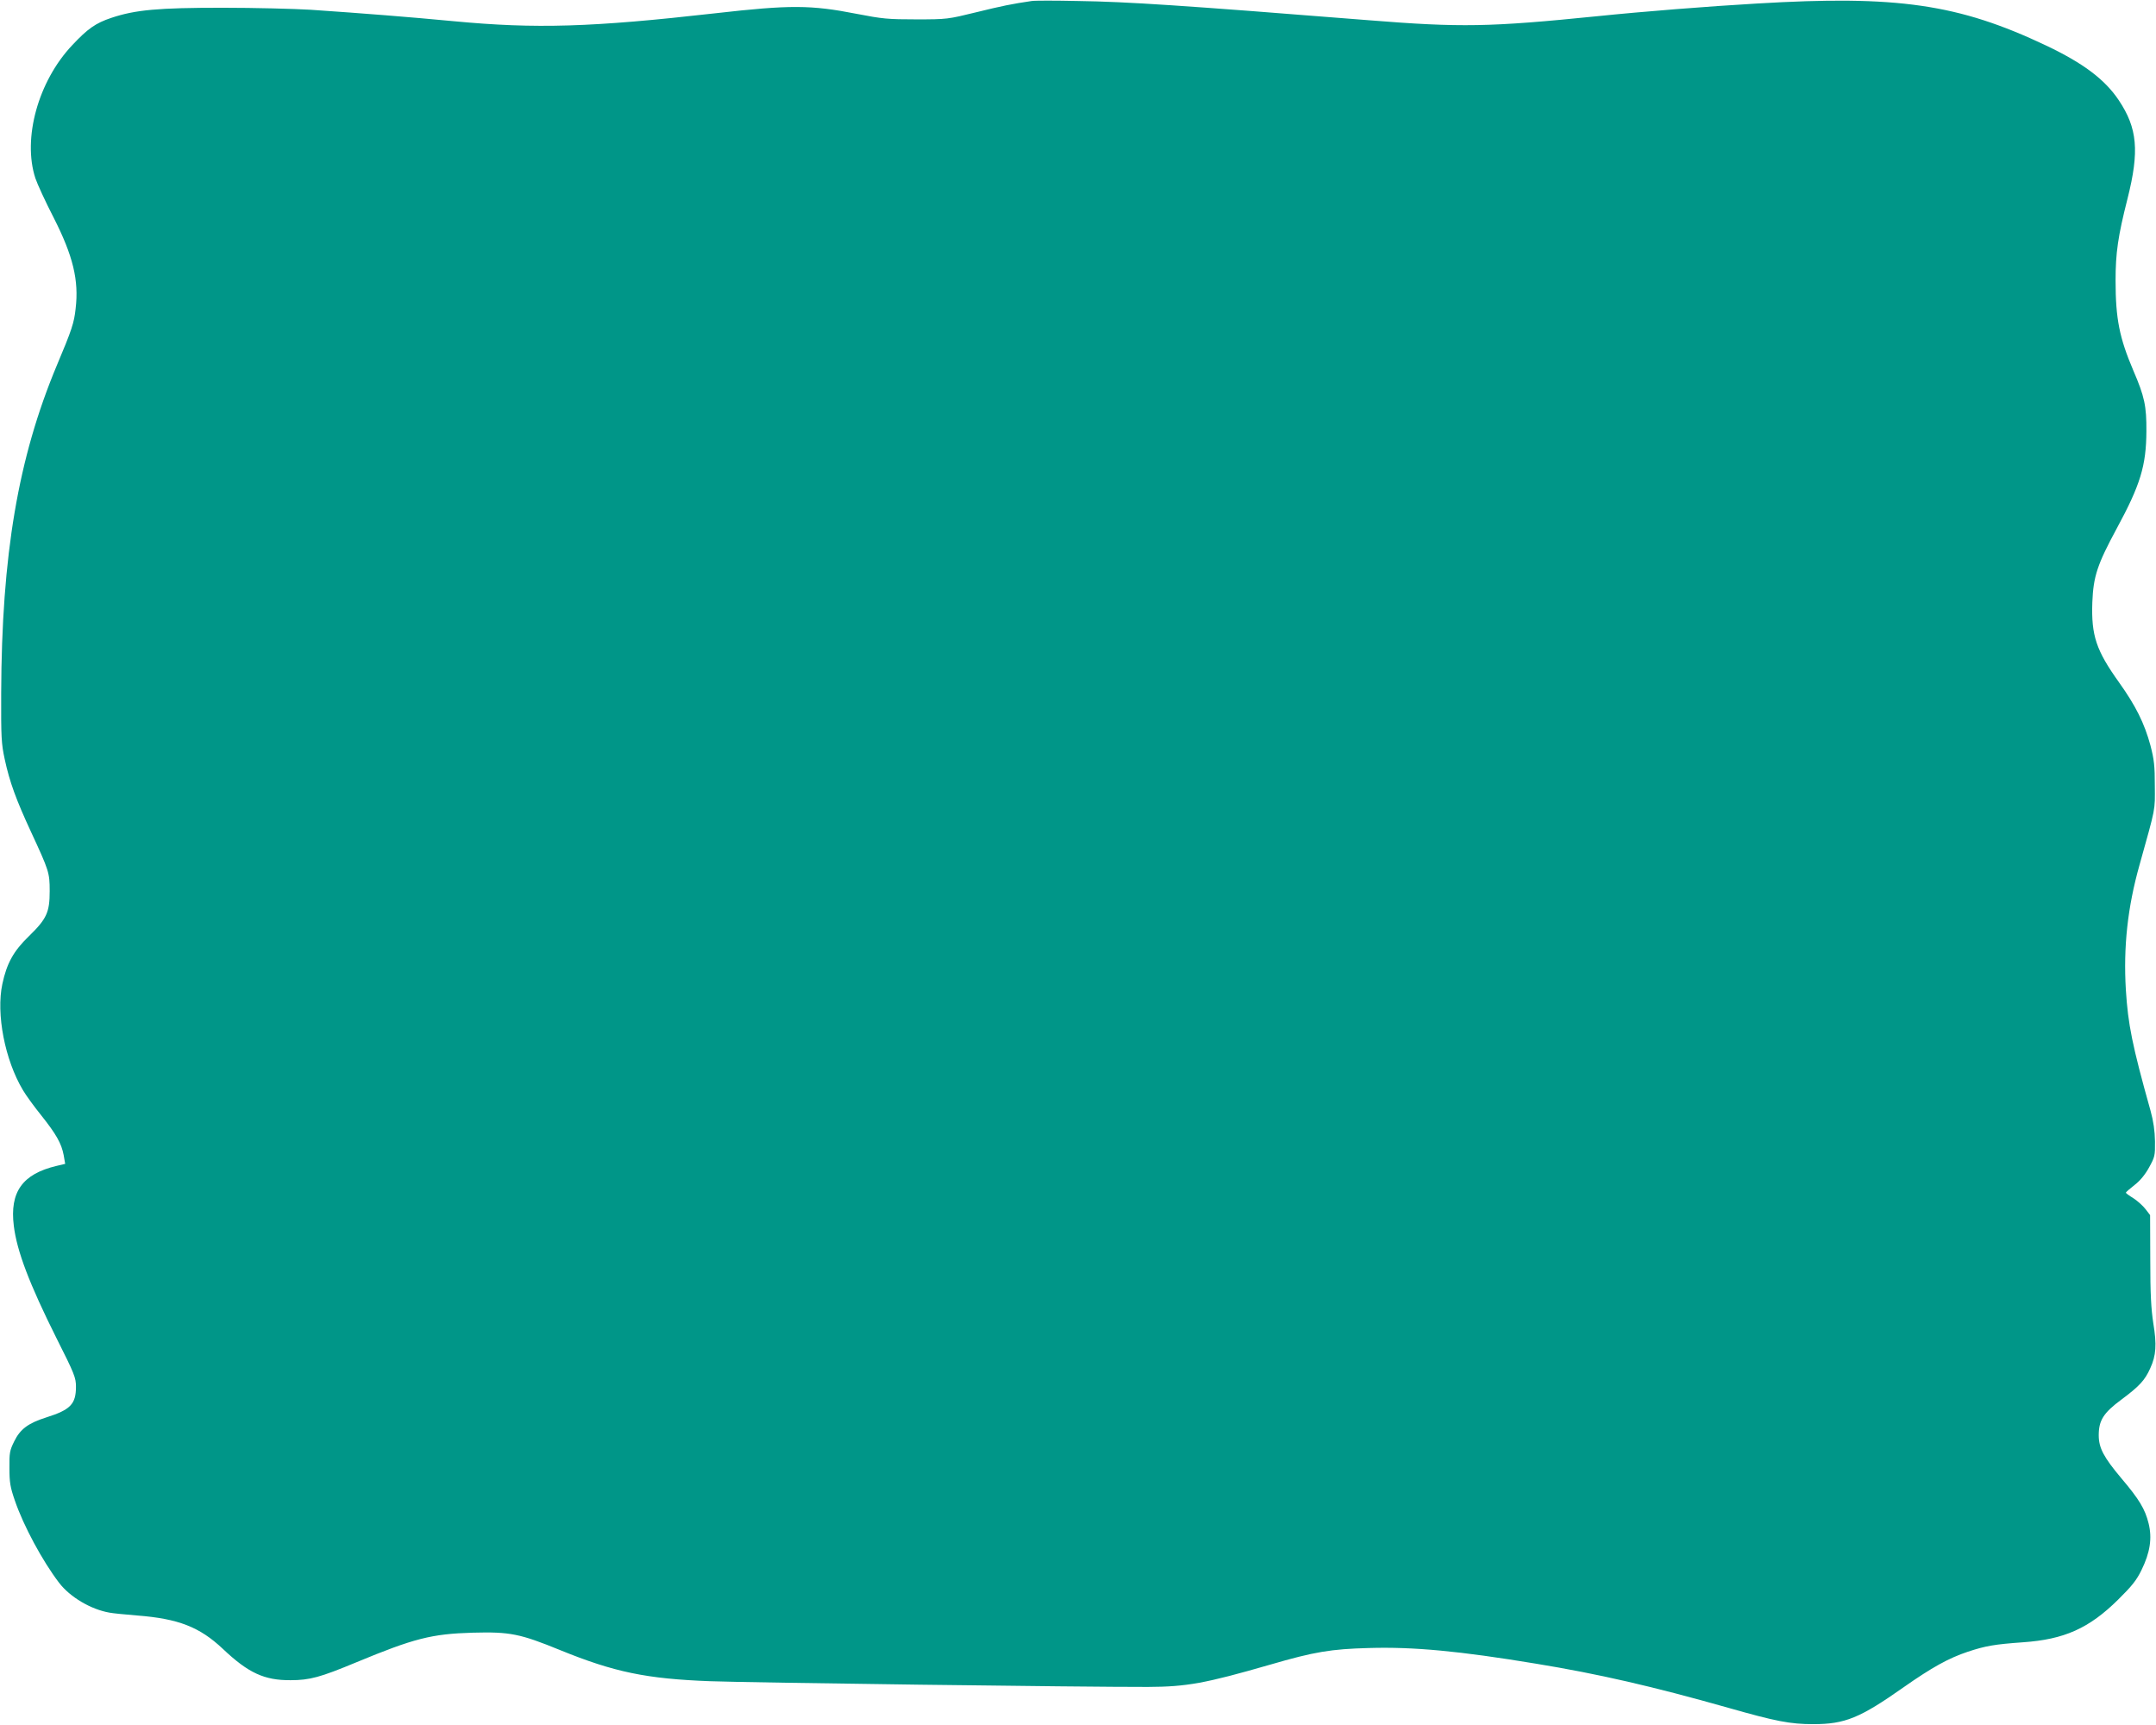 <?xml version="1.0" standalone="no"?>
<!DOCTYPE svg PUBLIC "-//W3C//DTD SVG 20010904//EN"
 "http://www.w3.org/TR/2001/REC-SVG-20010904/DTD/svg10.dtd">
<svg version="1.0" xmlns="http://www.w3.org/2000/svg"
 width="1280pt" height="1024pt" viewBox="0 0 1280 1024"
 preserveAspectRatio="xMidYMid meet">
<g transform="translate(0,1024) scale(0.1,-0.1)"
fill="#009688" stroke="none">
<path d="M6125 10234 c-117 -17 -180 -30 -330 -67 -168 -41 -172 -42 -355 -42
-169 0 -200 3 -355 33 -271 53 -393 54 -840 3 -733 -83 -1063 -93 -1550 -47
-275 26 -528 46 -850 68 -99 6 -335 12 -525 12 -379 0 -516 -12 -659 -60 -93
-31 -140 -64 -232 -162 -203 -215 -296 -554 -219 -790 11 -33 59 -138 108
-233 116 -228 151 -373 131 -541 -9 -85 -23 -127 -112 -338 -230 -550 -327
-1125 -330 -1945 -1 -263 1 -299 21 -392 29 -135 68 -241 156 -431 107 -231
111 -242 111 -352 0 -126 -18 -165 -124 -268 -91 -88 -131 -161 -157 -283 -38
-178 15 -451 122 -630 18 -31 67 -98 108 -149 90 -113 121 -168 134 -237 l9
-52 -51 -12 c-203 -48 -279 -155 -254 -356 18 -149 92 -344 254 -668 107 -212
115 -234 115 -287 0 -103 -33 -137 -176 -182 -107 -34 -155 -69 -191 -143 -26
-53 -29 -67 -28 -158 0 -85 5 -114 32 -192 51 -150 165 -361 263 -489 65 -85
189 -158 299 -177 19 -4 93 -11 165 -17 244 -19 370 -68 508 -198 151 -143
246 -187 402 -186 114 0 176 17 390 106 342 142 448 169 691 176 222 6 281 -6
521 -104 319 -130 512 -170 888 -184 235 -9 2228 -35 2600 -34 231 1 340 21
725 132 264 77 363 93 586 99 265 8 540 -18 993 -93 367 -60 694 -135 1142
-262 281 -80 367 -97 504 -97 188 0 277 36 538 220 167 117 266 172 380 210
106 35 159 44 327 56 246 17 393 83 566 254 81 80 109 115 138 175 51 104 64
189 42 277 -21 85 -56 143 -162 268 -105 125 -134 180 -134 255 0 88 28 133
135 212 106 79 139 114 171 186 35 76 39 140 18 267 -13 85 -18 172 -18 376
l-1 266 -27 35 c-15 20 -48 49 -72 65 -25 15 -45 30 -45 33 0 3 23 23 51 45
34 26 64 63 87 105 34 62 36 69 35 155 -1 62 -9 118 -26 180 -110 392 -134
514 -147 720 -15 254 10 488 81 740 98 351 92 319 91 470 0 119 -4 155 -26
240 -36 132 -87 235 -187 375 -135 189 -165 277 -158 475 6 154 30 225 145
438 140 258 175 373 176 577 1 149 -11 206 -77 359 -83 195 -106 308 -106 536
0 163 14 262 71 486 71 282 59 418 -52 584 -83 124 -211 220 -432 325 -519
246 -883 299 -1717 249 -281 -16 -684 -48 -945 -75 -643 -65 -810 -68 -1360
-24 -1106 88 -1433 110 -1725 114 -135 3 -258 3 -275 0z"/>
</g>
</svg>

